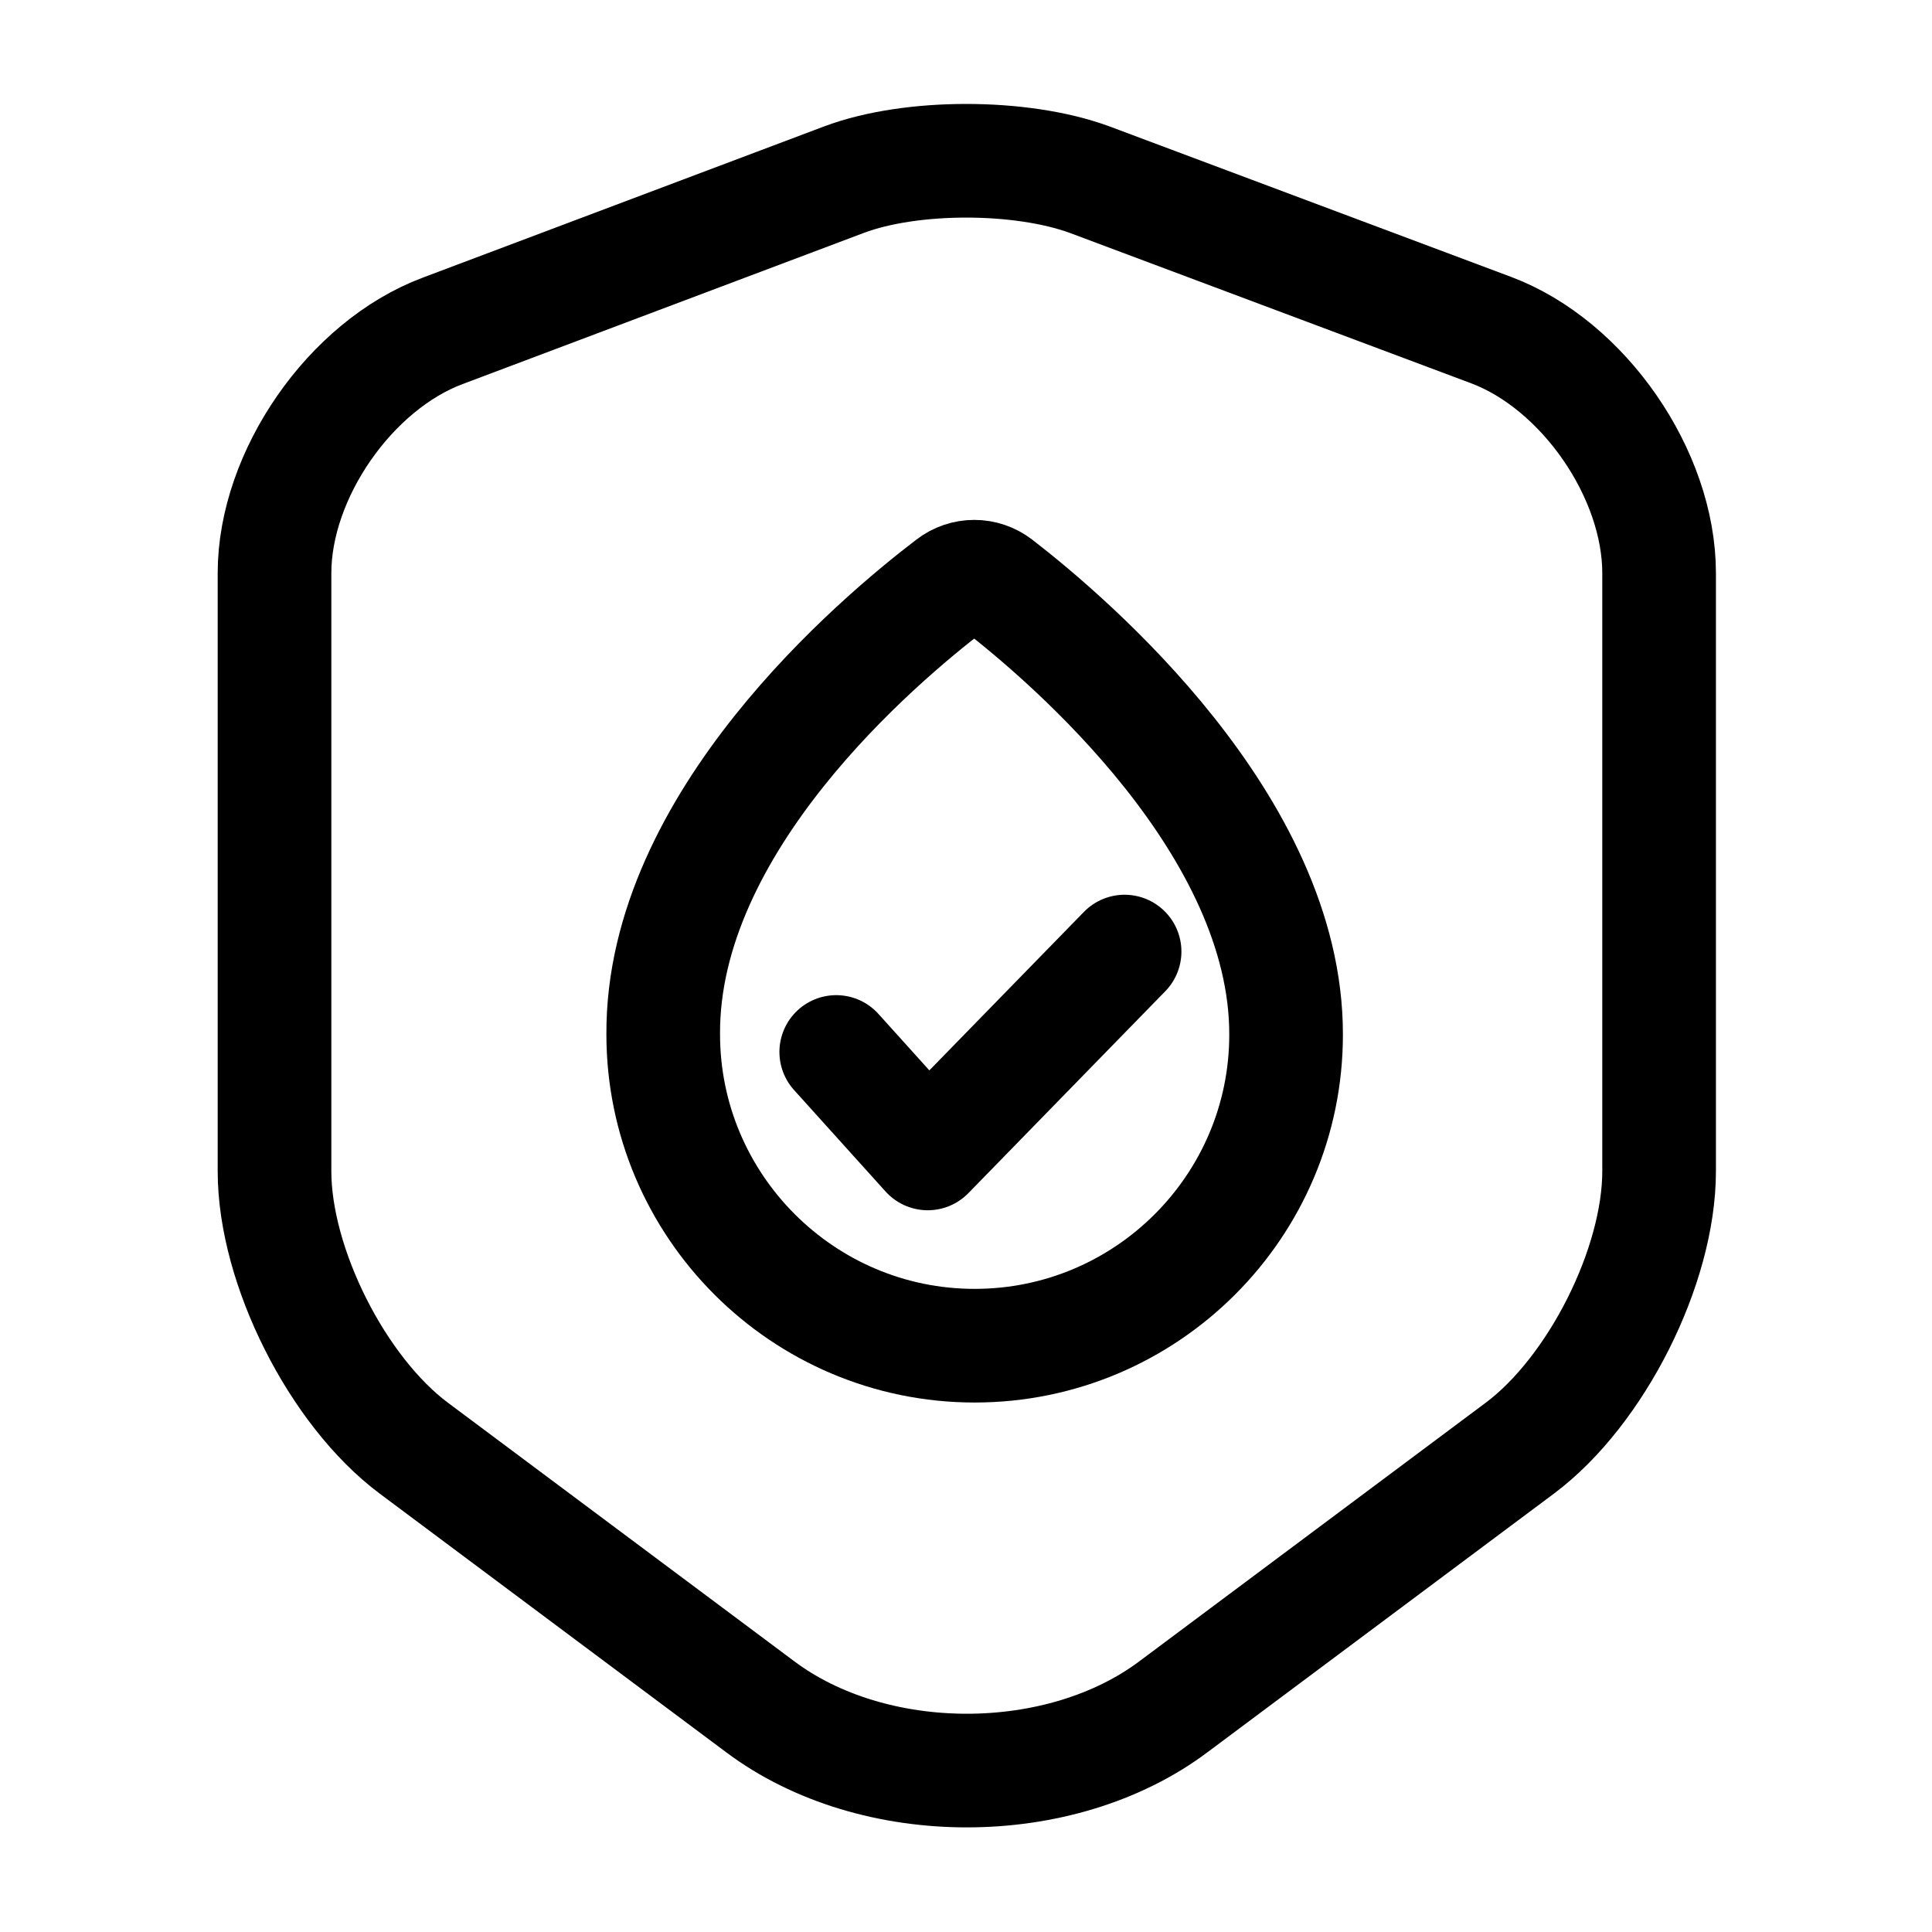 <svg xmlns="http://www.w3.org/2000/svg" fill="none" viewBox="0 0 68 68" height="68" width="68">
<path stroke-linejoin="round" stroke-linecap="round" stroke-width="4" stroke="black" d="M29.722 6.317L15.584 11.644C12.325 12.862 9.662 16.715 9.662 20.172V41.224C9.662 44.567 11.872 48.959 14.564 50.97L26.747 60.065C30.742 63.069 37.315 63.069 41.31 60.065L53.494 50.97C56.185 48.959 58.395 44.567 58.395 41.224V20.172C58.395 16.687 55.732 12.834 52.474 11.615L38.335 6.317C35.927 5.439 32.074 5.439 29.722 6.317Z"></path>
<path stroke-linejoin="round" stroke-linecap="round" stroke-width="4" stroke="black" d="M29.433 37.026L32.653 40.597L39.582 33.492"></path>
<path stroke-miterlimit="10" stroke-width="4" stroke="black" d="M35.117 20.583C34.629 20.204 33.953 20.204 33.466 20.583C30.895 22.545 23.303 28.946 23.343 36.402C23.343 42.438 28.256 47.364 34.305 47.364C40.354 47.364 45.266 42.451 45.266 36.416C45.279 29.068 37.674 22.559 35.117 20.583Z"></path>
</svg>
